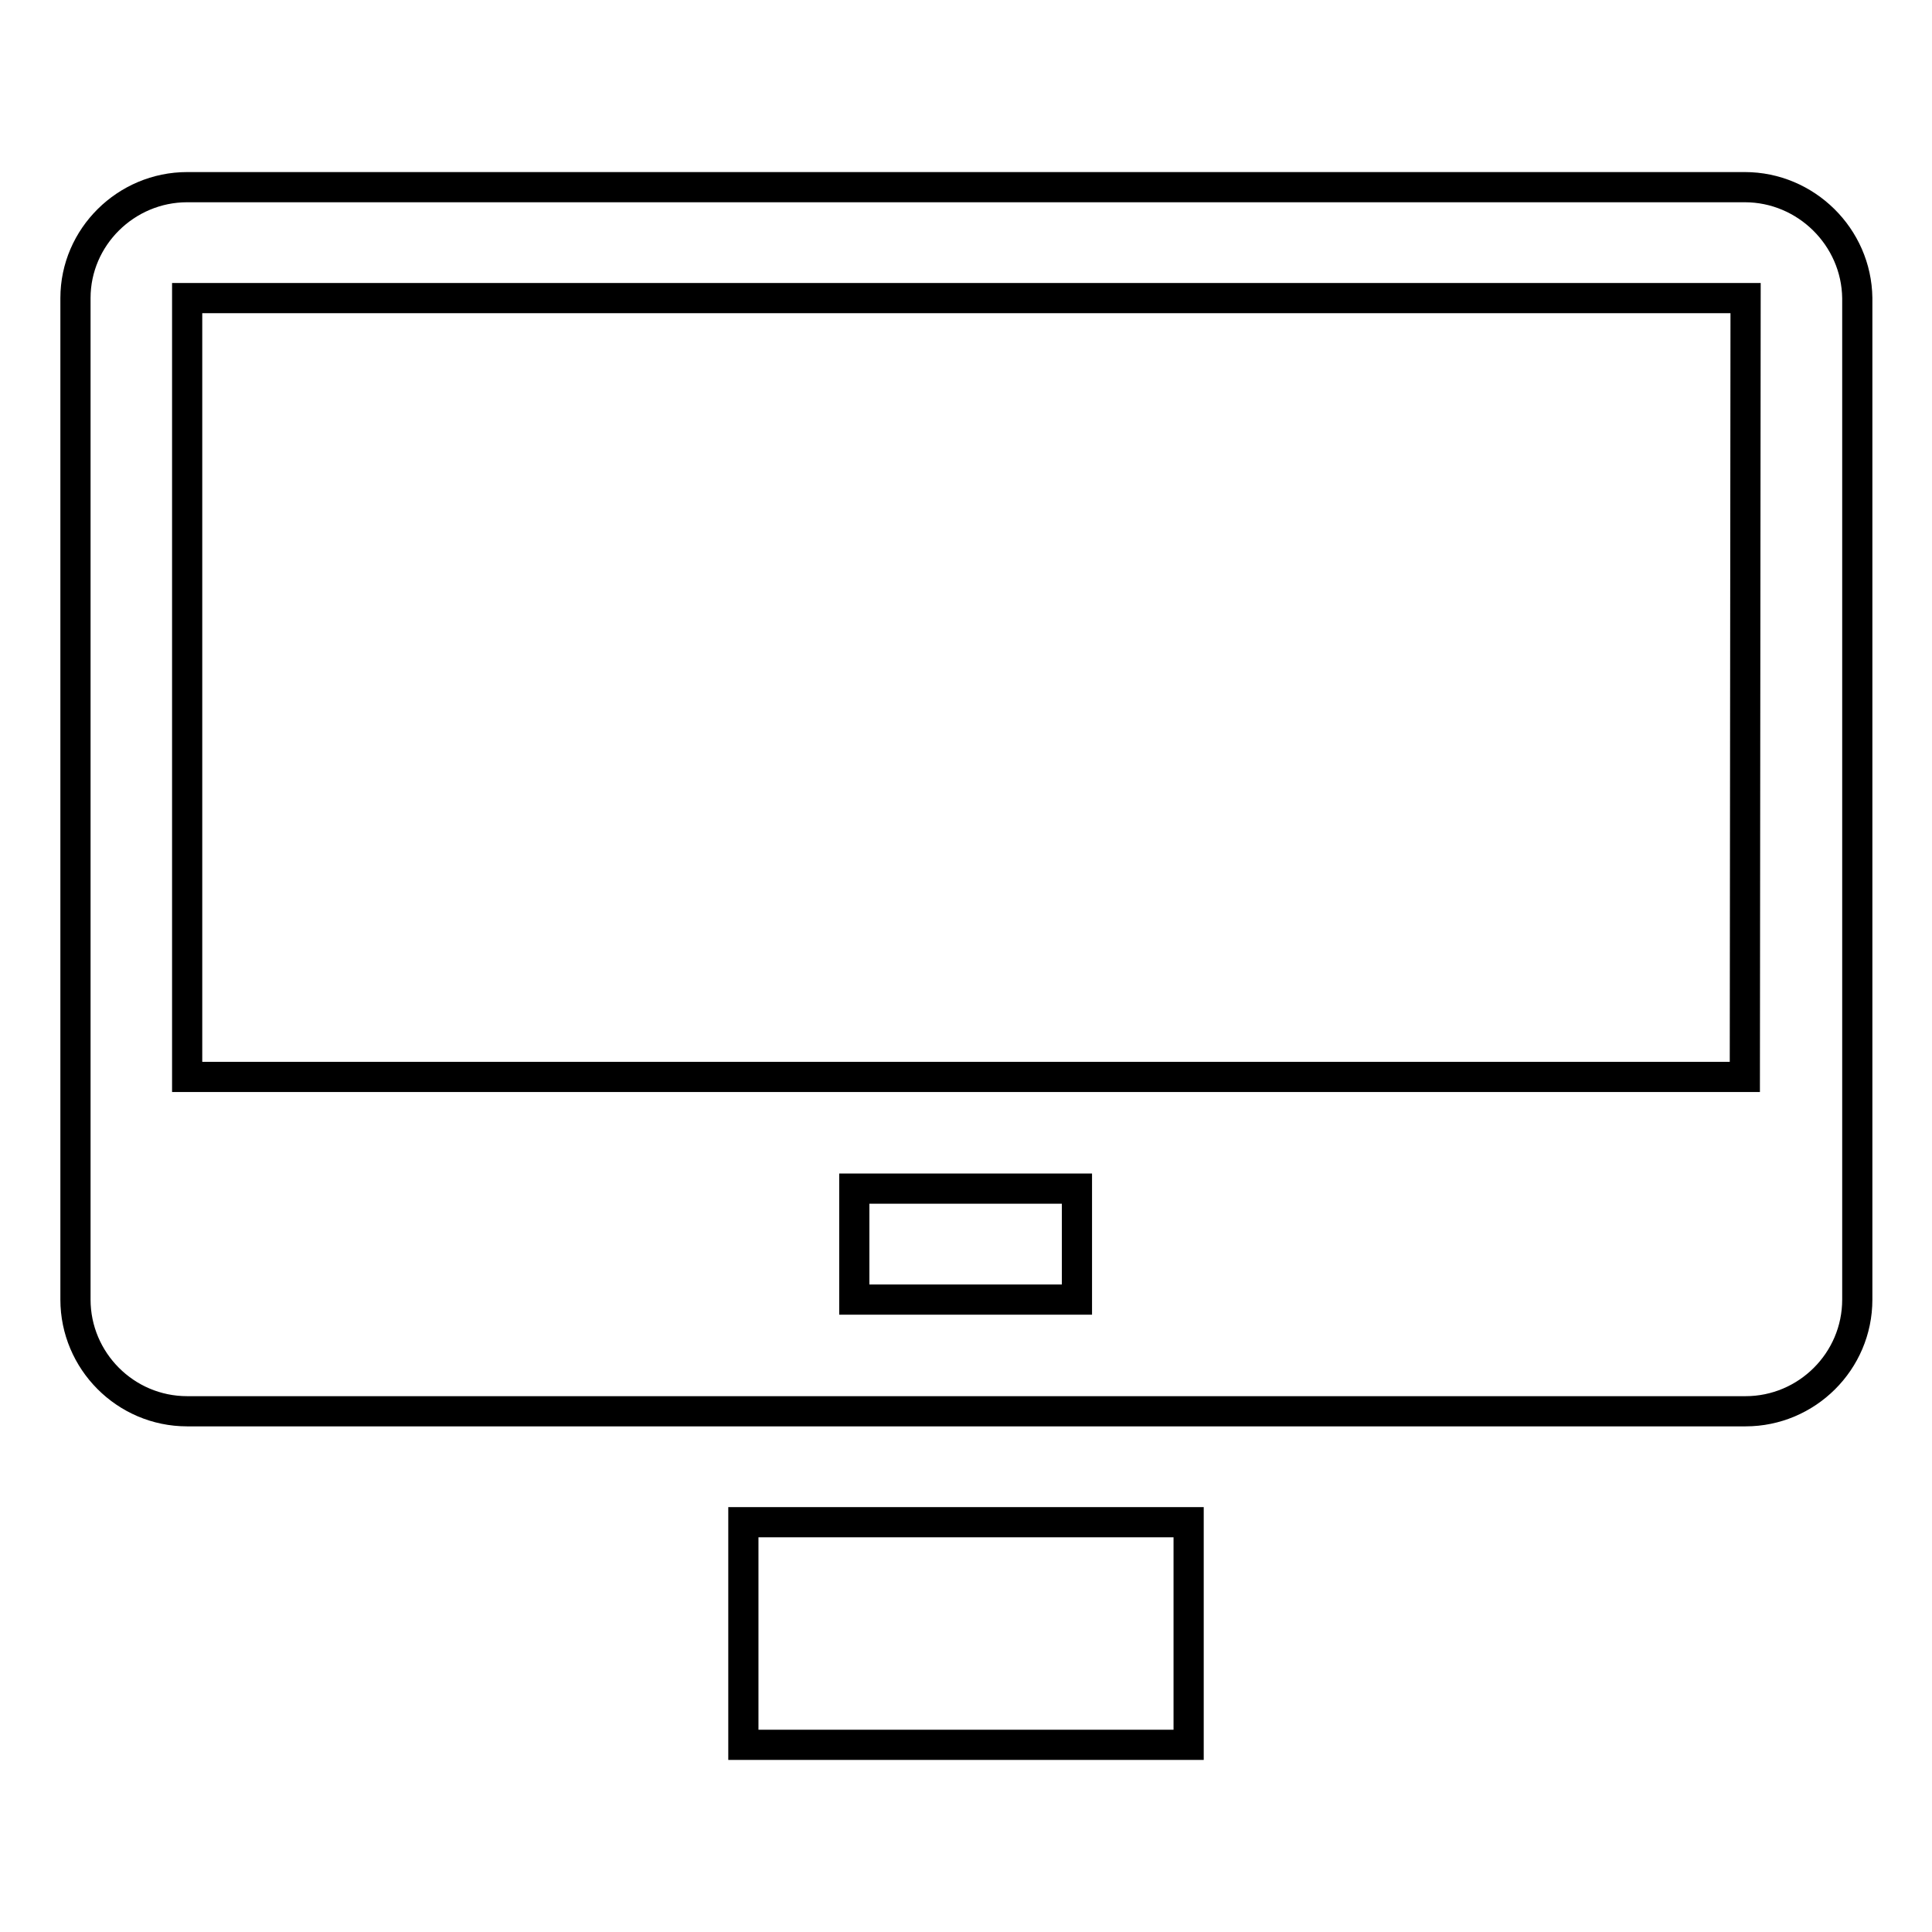 <?xml version="1.0" encoding="utf-8"?>
<!-- Svg Vector Icons : http://www.onlinewebfonts.com/icon -->
<!DOCTYPE svg PUBLIC "-//W3C//DTD SVG 1.1//EN" "http://www.w3.org/Graphics/SVG/1.1/DTD/svg11.dtd">
<svg version="1.1" xmlns="http://www.w3.org/2000/svg" xmlns:xlink="http://www.w3.org/1999/xlink" x="0px" y="0px" viewBox="0 0 256 256" enable-background="new 0 0 256 256" xml:space="preserve">
<g><g><path stroke-width="4" fill-opacity="0" stroke="#000000"  d="M98.5,231.2h59v-29.5h-59V231.2L98.5,231.2z M231.2,24.8H24.8c-8.1,0-14.8,6.6-14.8,14.7v132.7c0,8.1,6.6,14.8,14.8,14.8h206.5c8.1,0,14.8-6.6,14.8-14.8V39.5C246,31.4,239.3,24.8,231.2,24.8L231.2,24.8z M142.7,172.2h-29.5v-14.7h29.5L142.7,172.2L142.7,172.2z M231.2,142.7H24.8V39.5h206.5L231.2,142.7L231.2,142.7z"/></g></g>
</svg>